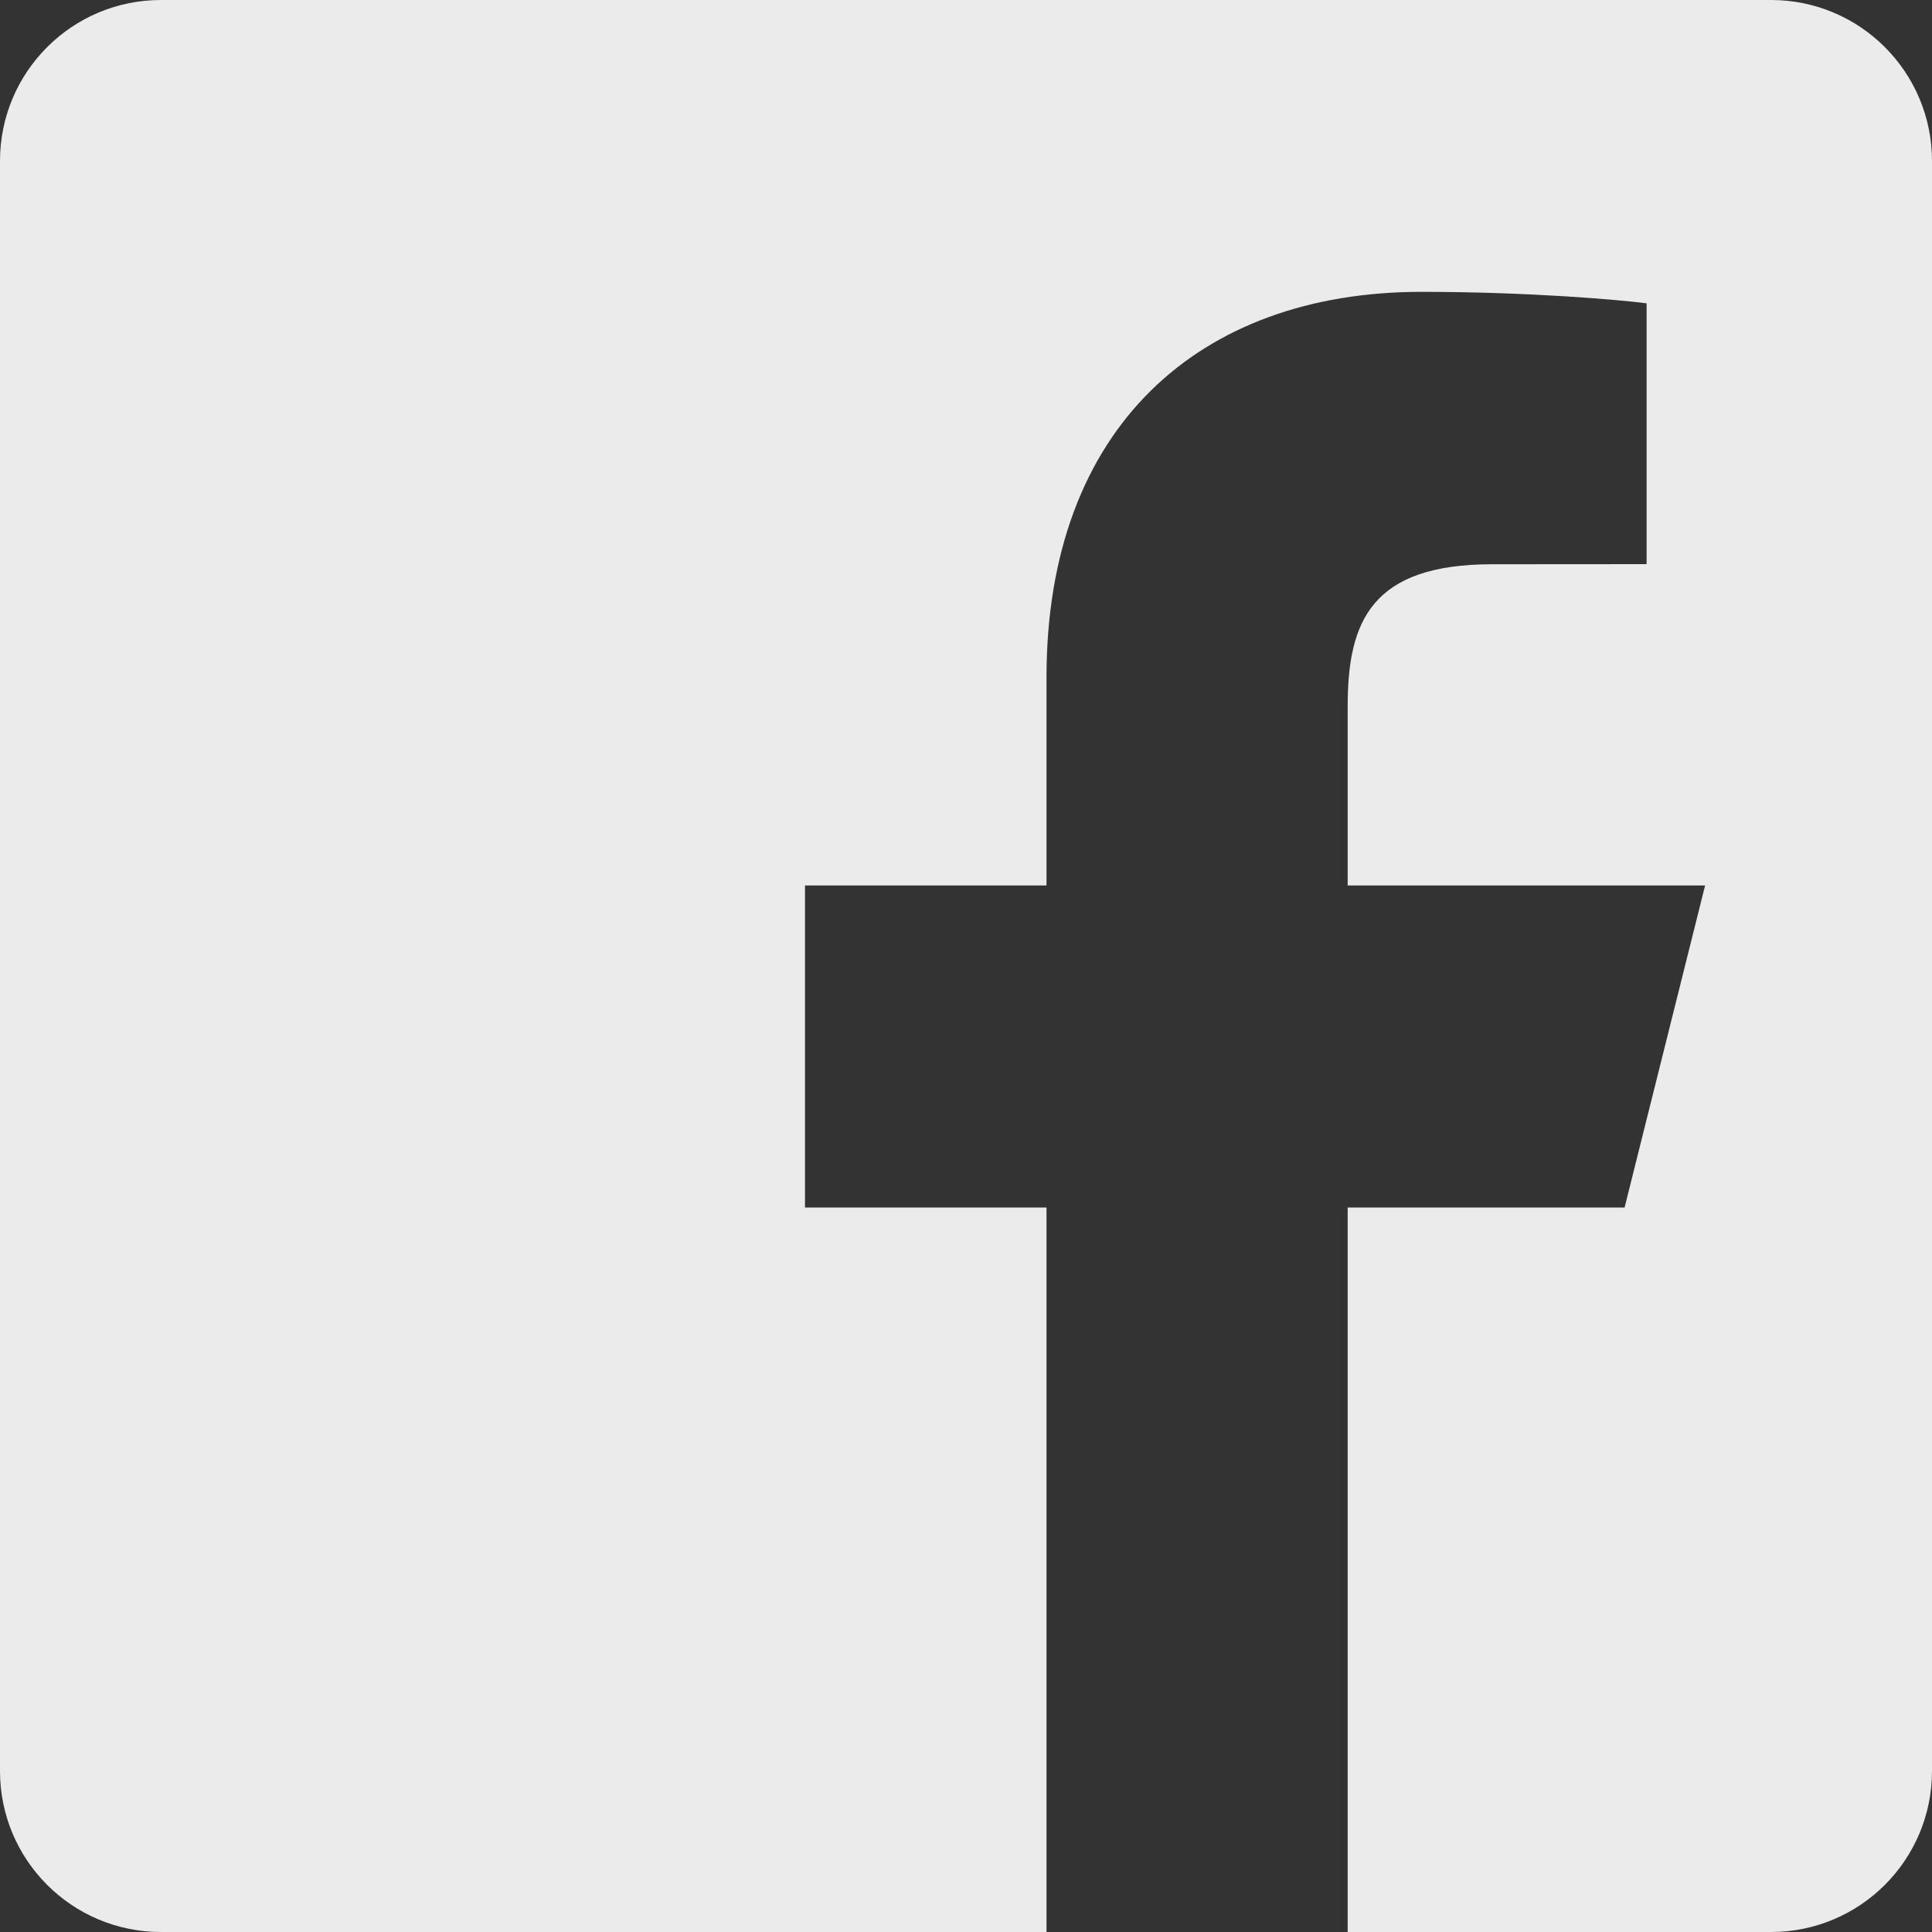 <svg fill="white" width="18px" height="18px" viewBox="0 0 18 18" version="1.1" xmlns="http://www.w3.org/2000/svg" xmlns:xlink="http://www.w3.org/1999/xlink">

    <rect x="0" y="0" width="18" height="18" fill="#333333" stroke="none"/>

    <title>Facebook</title>
    <desc>IFQ</desc>
    <g  stroke="none" stroke-width="1" fill="white" fill-rule="evenodd" fill-opacity="0.9">
        <g id="Facebook" transform="translate(-16, -16)">
            <g transform="translate(16, 16)" >
                <path d="M16.5,0 L1.5,0 C0.671,0 0,0.671 0,1.5 L0,16.5 C0,17.329 0.671,18 1.5,18 L9.75,18 L9.75,11.25 L7.5,11.25 L7.5,8.25 L9.75,8.25 L9.75,6.31 C9.75,3.985 11.17,2.719 13.244,2.719 C14.238,2.719 15.091,2.793 15.341,2.826 L15.341,5.256 L13.902,5.257 C12.774,5.257 12.556,5.793 12.556,6.579 L12.556,8.25 L15.886,8.25 L15.136,11.25 L12.556,11.25 L12.556,18 L16.5,18 C17.329,18 18,17.329 18,16.5 L18,1.5 C18,0.671 17.329,0 16.5,0 Z"></path>
            </g>
        </g>
    </g>
</svg>